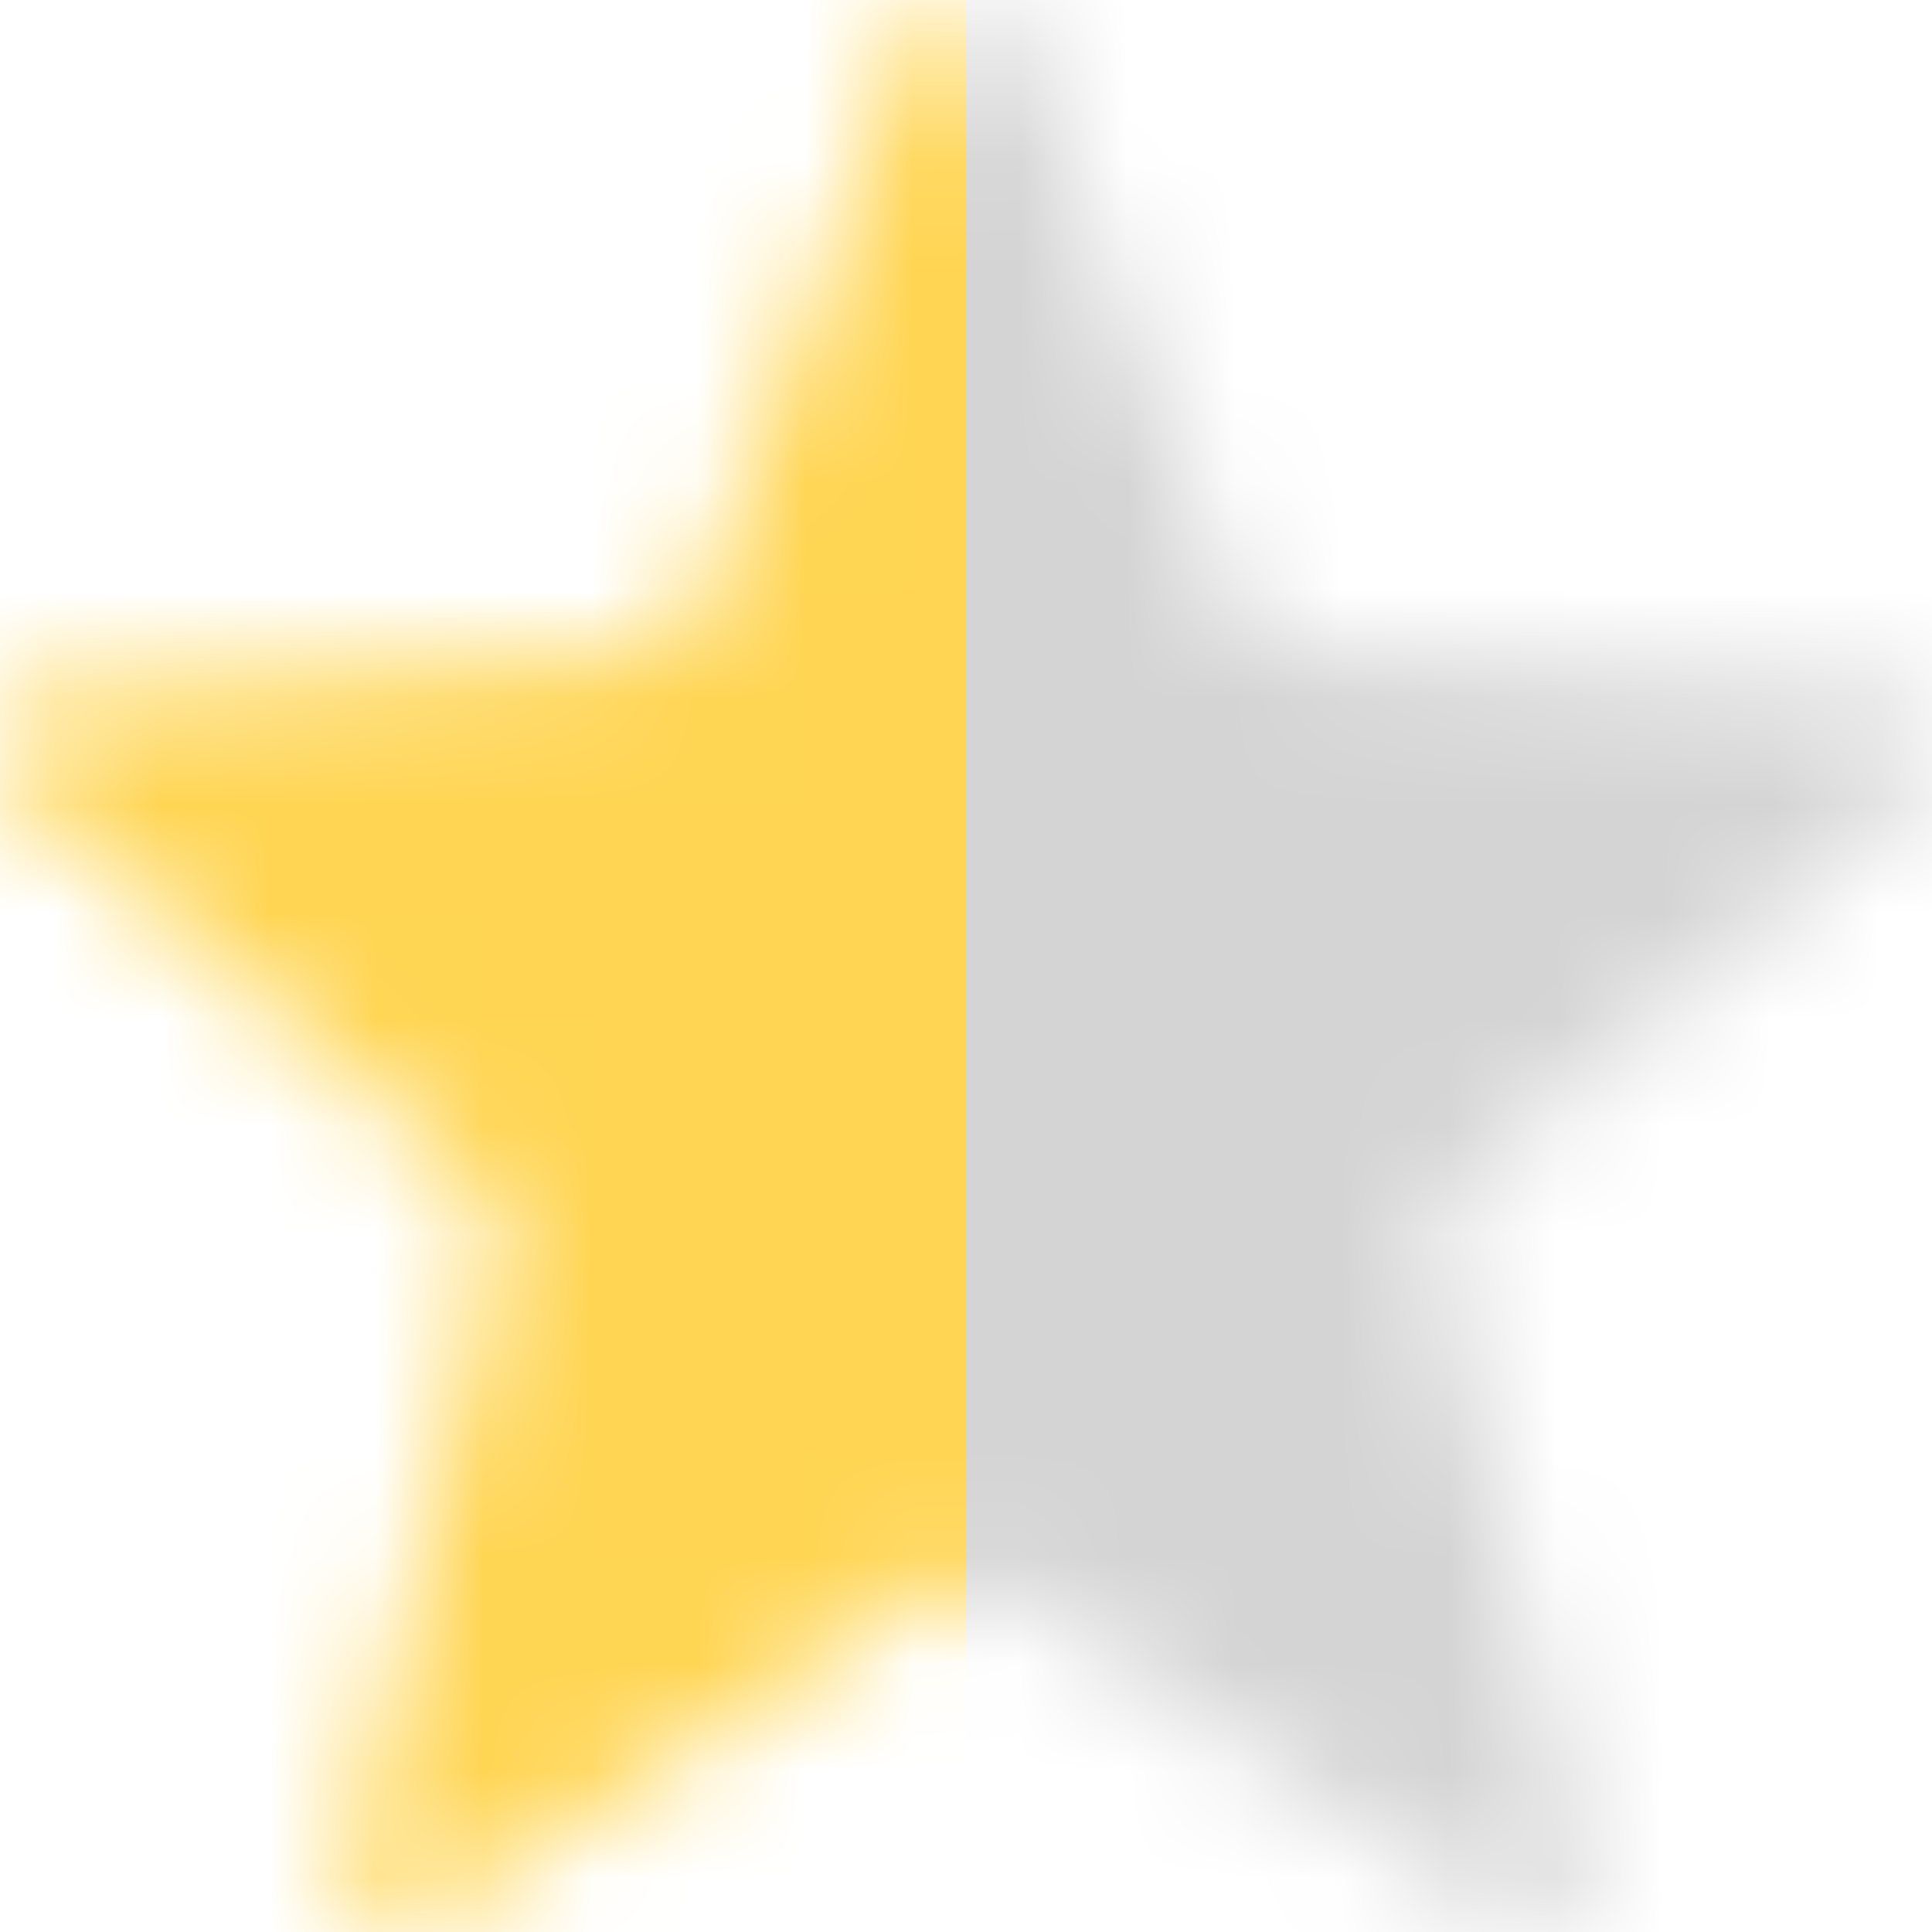 <svg xmlns="http://www.w3.org/2000/svg" xmlns:xlink="http://www.w3.org/1999/xlink" width="18" height="18"><defs><path id="a" d="M17.972 6.808a.528.528 0 0 0-.465-.358l-5.301-.36a.843.843 0 0 1-.733-.54L9.496.34a.531.531 0 0 0-.992 0L6.526 5.55a.842.842 0 0 1-.732.54l-5.3.36a.528.528 0 0 0-.313.924l4.137 3.6a.84.84 0 0 1 .265.832l-1.333 5.48a.53.53 0 0 0 .808.563l4.475-2.962a.846.846 0 0 1 .934 0l4.475 2.963a.53.53 0 0 0 .807-.563l-1.332-5.481a.841.841 0 0 1 .265-.833l4.137-3.599a.527.527 0 0 0 .153-.566"/></defs><g fill="none" fill-rule="evenodd"><mask id="b" fill="#fff"><use xlink:href="#a"/></mask><path fill="#FFD553" fill-rule="nonzero" d="M0 0h9v19.059H0z" mask="url(#b)"/><path fill="#D4D4D4" fill-rule="nonzero" d="M9 0h9v19.059H9z" mask="url(#b)"/></g></svg>